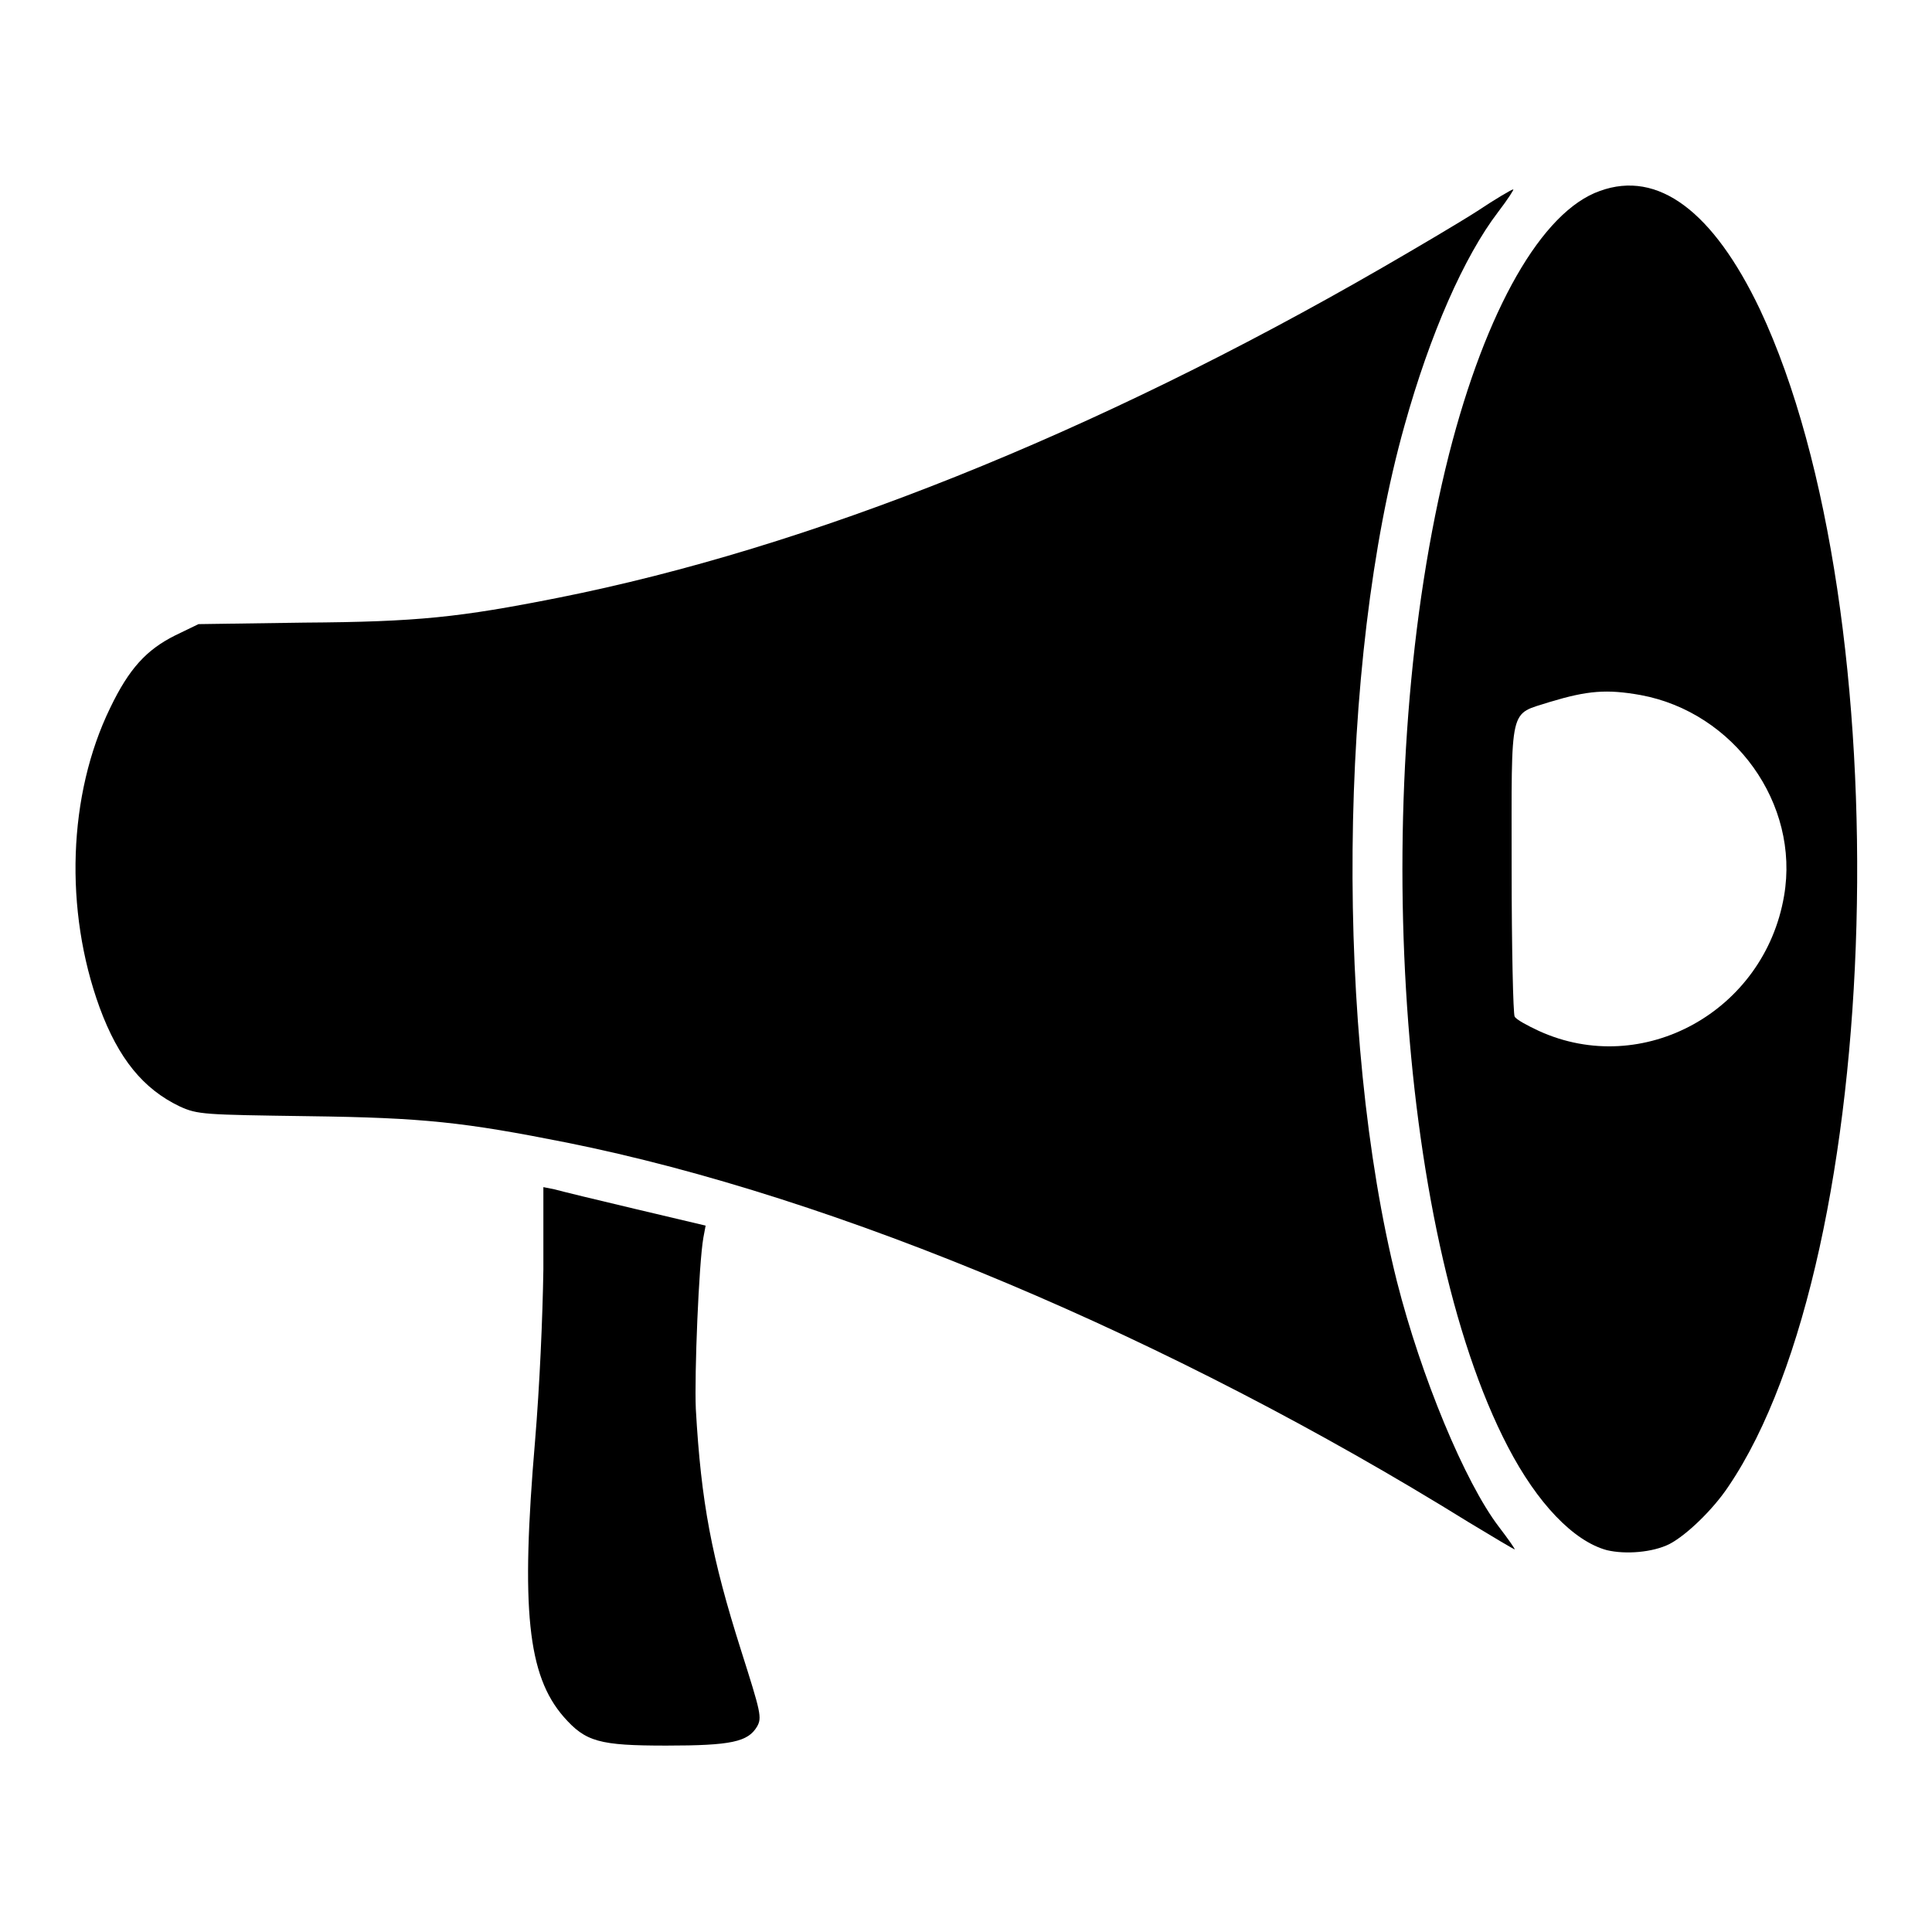 <?xml version="1.0" encoding="utf-8"?>
<!-- Svg Vector Icons : http://www.onlinewebfonts.com/icon -->
<!DOCTYPE svg PUBLIC "-//W3C//DTD SVG 1.1//EN" "http://www.w3.org/Graphics/SVG/1.1/DTD/svg11.dtd">
<svg version="1.1" xmlns="http://www.w3.org/2000/svg" xmlns:xlink="http://www.w3.org/1999/xlink" x="0px" y="0px" viewBox="0 0 256 256" enable-background="new 0 0 256 256" xml:space="preserve">
<g><g><g><path fill="#000000" d="M212,25.3c-7.7,2.7-15.1,15.7-20,34.9c-10.7,42.3-7.1,102.9,7.8,131.5c3.9,7.5,8.7,12.5,13.1,13.7c2.5,0.6,6.1,0.3,8.3-0.8c2.3-1.2,5.8-4.6,7.8-7.6c20.8-30.6,23.1-115.8,4.2-156C227,28,219.7,22.5,212,25.3z M217.4,92.1c12.4,2.3,21.1,14.4,19,26.6c-2.6,15.3-18.7,24.2-32.5,17.9c-1.5-0.7-3-1.5-3.2-1.9c-0.2-0.3-0.4-9.2-0.4-19.7c0-22-0.4-20.2,5.1-22C210.4,91.5,212.9,91.3,217.4,92.1z"/><path fill="#000000" d="M195.7,28c-2.5,1.6-8.1,4.9-12.6,7.5C145,57.5,107.2,72.6,74,79.2c-13.1,2.6-18.6,3.2-33.7,3.3l-14,0.2l-3.1,1.5c-3.8,1.9-6.1,4.4-8.6,9.6c-5.6,11.5-6.1,26.8-1.4,39.7c2.5,6.8,5.8,10.8,10.6,13.1c2.4,1.1,3.2,1.1,17,1.3c15.4,0.2,20.7,0.8,34.3,3.5c35.9,7.2,80,25.8,119.5,50.3c3.3,2,6,3.6,6.1,3.6c0.1,0-0.8-1.3-2.1-3c-4.5-5.9-10.3-19.9-13.5-32.5c-8.2-32.7-7.8-82.1,1-113.4c3.4-12.2,7.9-22.4,12.4-28.3c1.3-1.7,2.2-3.1,2-3C200.3,25.1,198.1,26.4,195.7,28z"/><path fill="#000000" d="M72,168.2c-0.1,6.5-0.5,15.5-1.1,22.7c-1.9,22.3-1,31.1,3.8,36.6c2.9,3.3,4.7,3.8,13.6,3.8c8.6,0,10.8-0.5,12-2.5c0.7-1.2,0.5-1.9-2.1-10.1c-3.9-12.3-5.3-19.6-6-32c-0.2-4.6,0.4-19.3,1-22.7l0.3-1.6l-9.3-2.2c-5.1-1.2-10-2.4-10.7-2.6l-1.5-0.3L72,168.2z"/></g></g></g>
</svg>